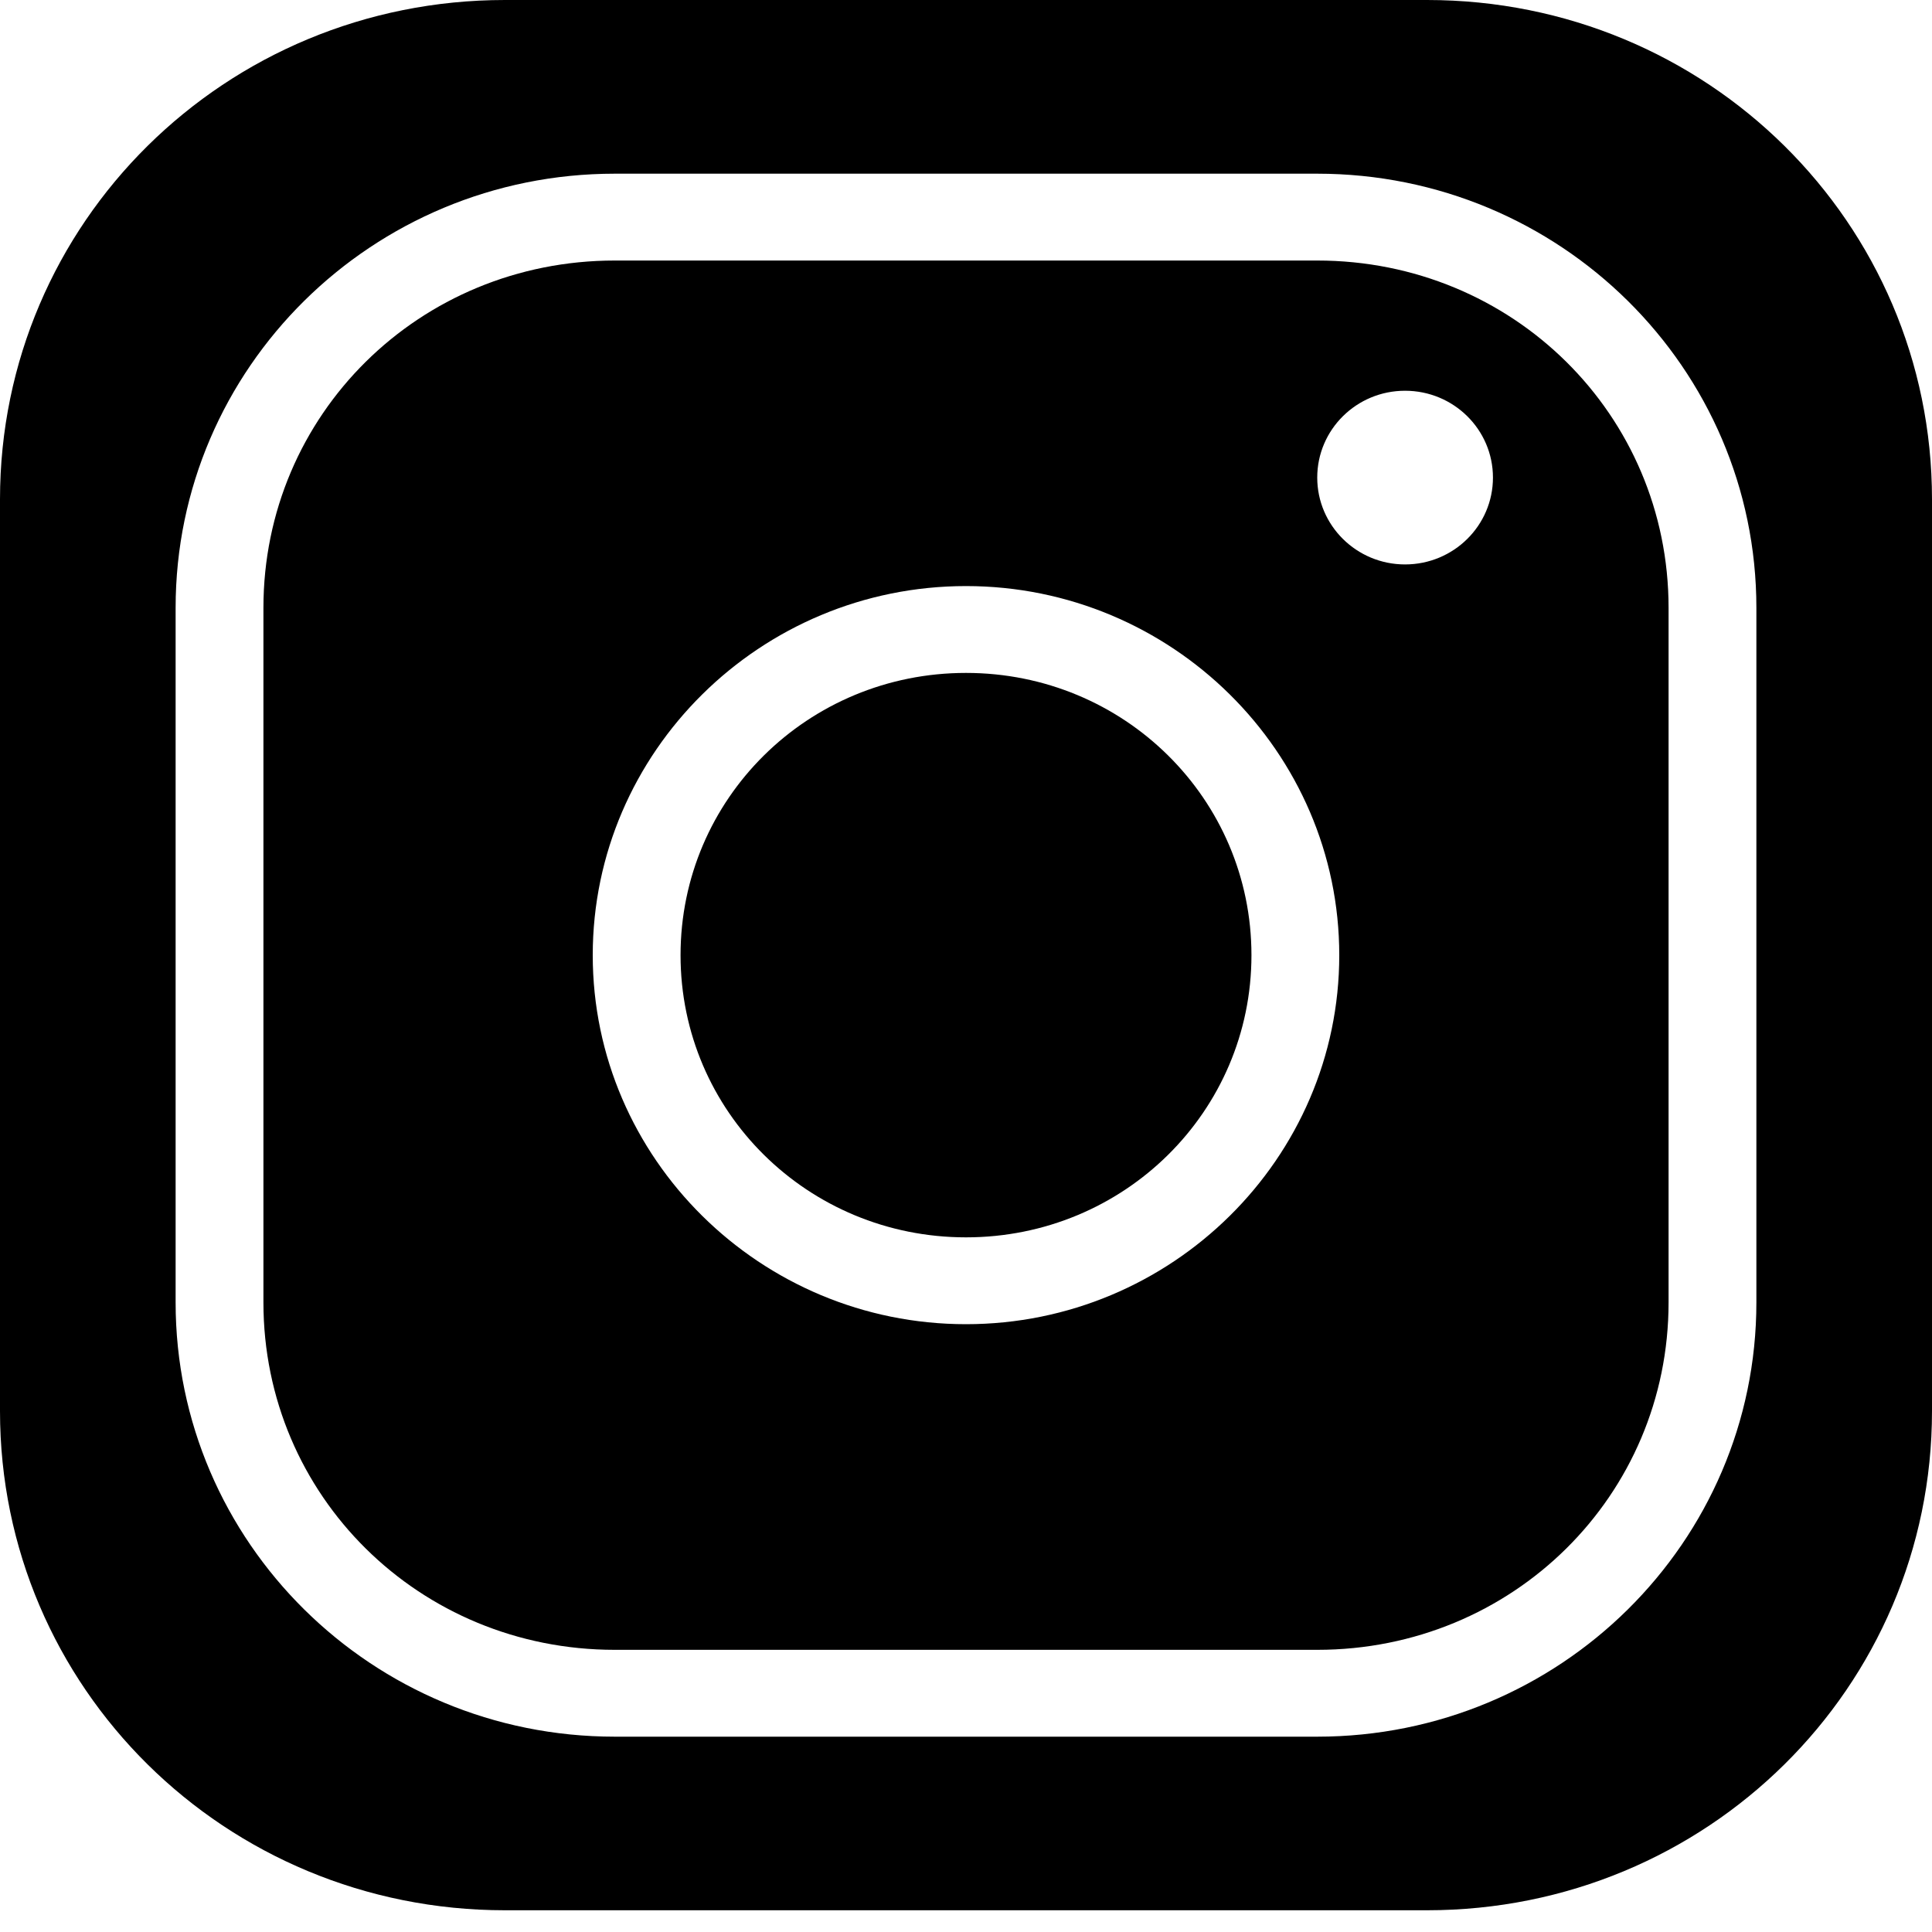 <?xml version="1.0" encoding="UTF-8"?>
<svg width="20px" height="20px" viewBox="0 0 20 20" version="1.1" xmlns="http://www.w3.org/2000/svg" xmlns:xlink="http://www.w3.org/1999/xlink">
    <!-- Generator: Sketch 52.5 (67469) - http://www.bohemiancoding.com/sketch -->
    <title>Group</title>
    <desc>Created with Sketch.</desc>
    <g id="Symbols" stroke="none" stroke-width="1" fill="none" fill-rule="evenodd">
        <g id="Picto/instagrame" fill="#000000">
            <g id="Group">
                <path d="M5.227,0 C2.331,0 0,2.305 0,5.169 L0,14.607 C0,17.47 2.331,19.775 5.227,19.775 L14.773,19.775 C17.669,19.775 20,17.47 20,14.607 L20,5.169 C20,2.305 17.669,0 14.773,0 L5.227,0 Z M6.364,1.798 L13.636,1.798 C16.147,1.798 18.182,3.81 18.182,6.292 L18.182,13.483 C18.182,15.965 16.147,17.978 13.636,17.978 L6.364,17.978 C3.853,17.978 1.818,15.965 1.818,13.483 L1.818,6.292 C1.818,3.81 3.853,1.798 6.364,1.798 Z M6.364,2.697 C4.341,2.697 2.727,4.292 2.727,6.292 L2.727,13.483 C2.727,15.483 4.341,17.079 6.364,17.079 L13.636,17.079 C15.659,17.079 17.273,15.483 17.273,13.483 L17.273,6.292 C17.273,4.292 15.659,2.697 13.636,2.697 L6.364,2.697 Z M14.545,4.045 C15.048,4.045 15.455,4.447 15.455,4.944 C15.455,5.44 15.048,5.843 14.545,5.843 C14.043,5.843 13.636,5.44 13.636,4.944 C13.636,4.447 14.043,4.045 14.545,4.045 Z M10,6.067 C12.128,6.067 13.864,7.783 13.864,9.888 C13.864,11.992 12.128,13.708 10,13.708 C7.872,13.708 6.136,11.992 6.136,9.888 C6.136,7.783 7.872,6.067 10,6.067 Z M10,6.966 C8.363,6.966 7.045,8.269 7.045,9.888 C7.045,11.506 8.363,12.809 10,12.809 C11.637,12.809 12.955,11.506 12.955,9.888 C12.955,8.269 11.637,6.966 10,6.966 Z" id="Shape"></path>
            </g>
        </g>
    </g>
</svg>